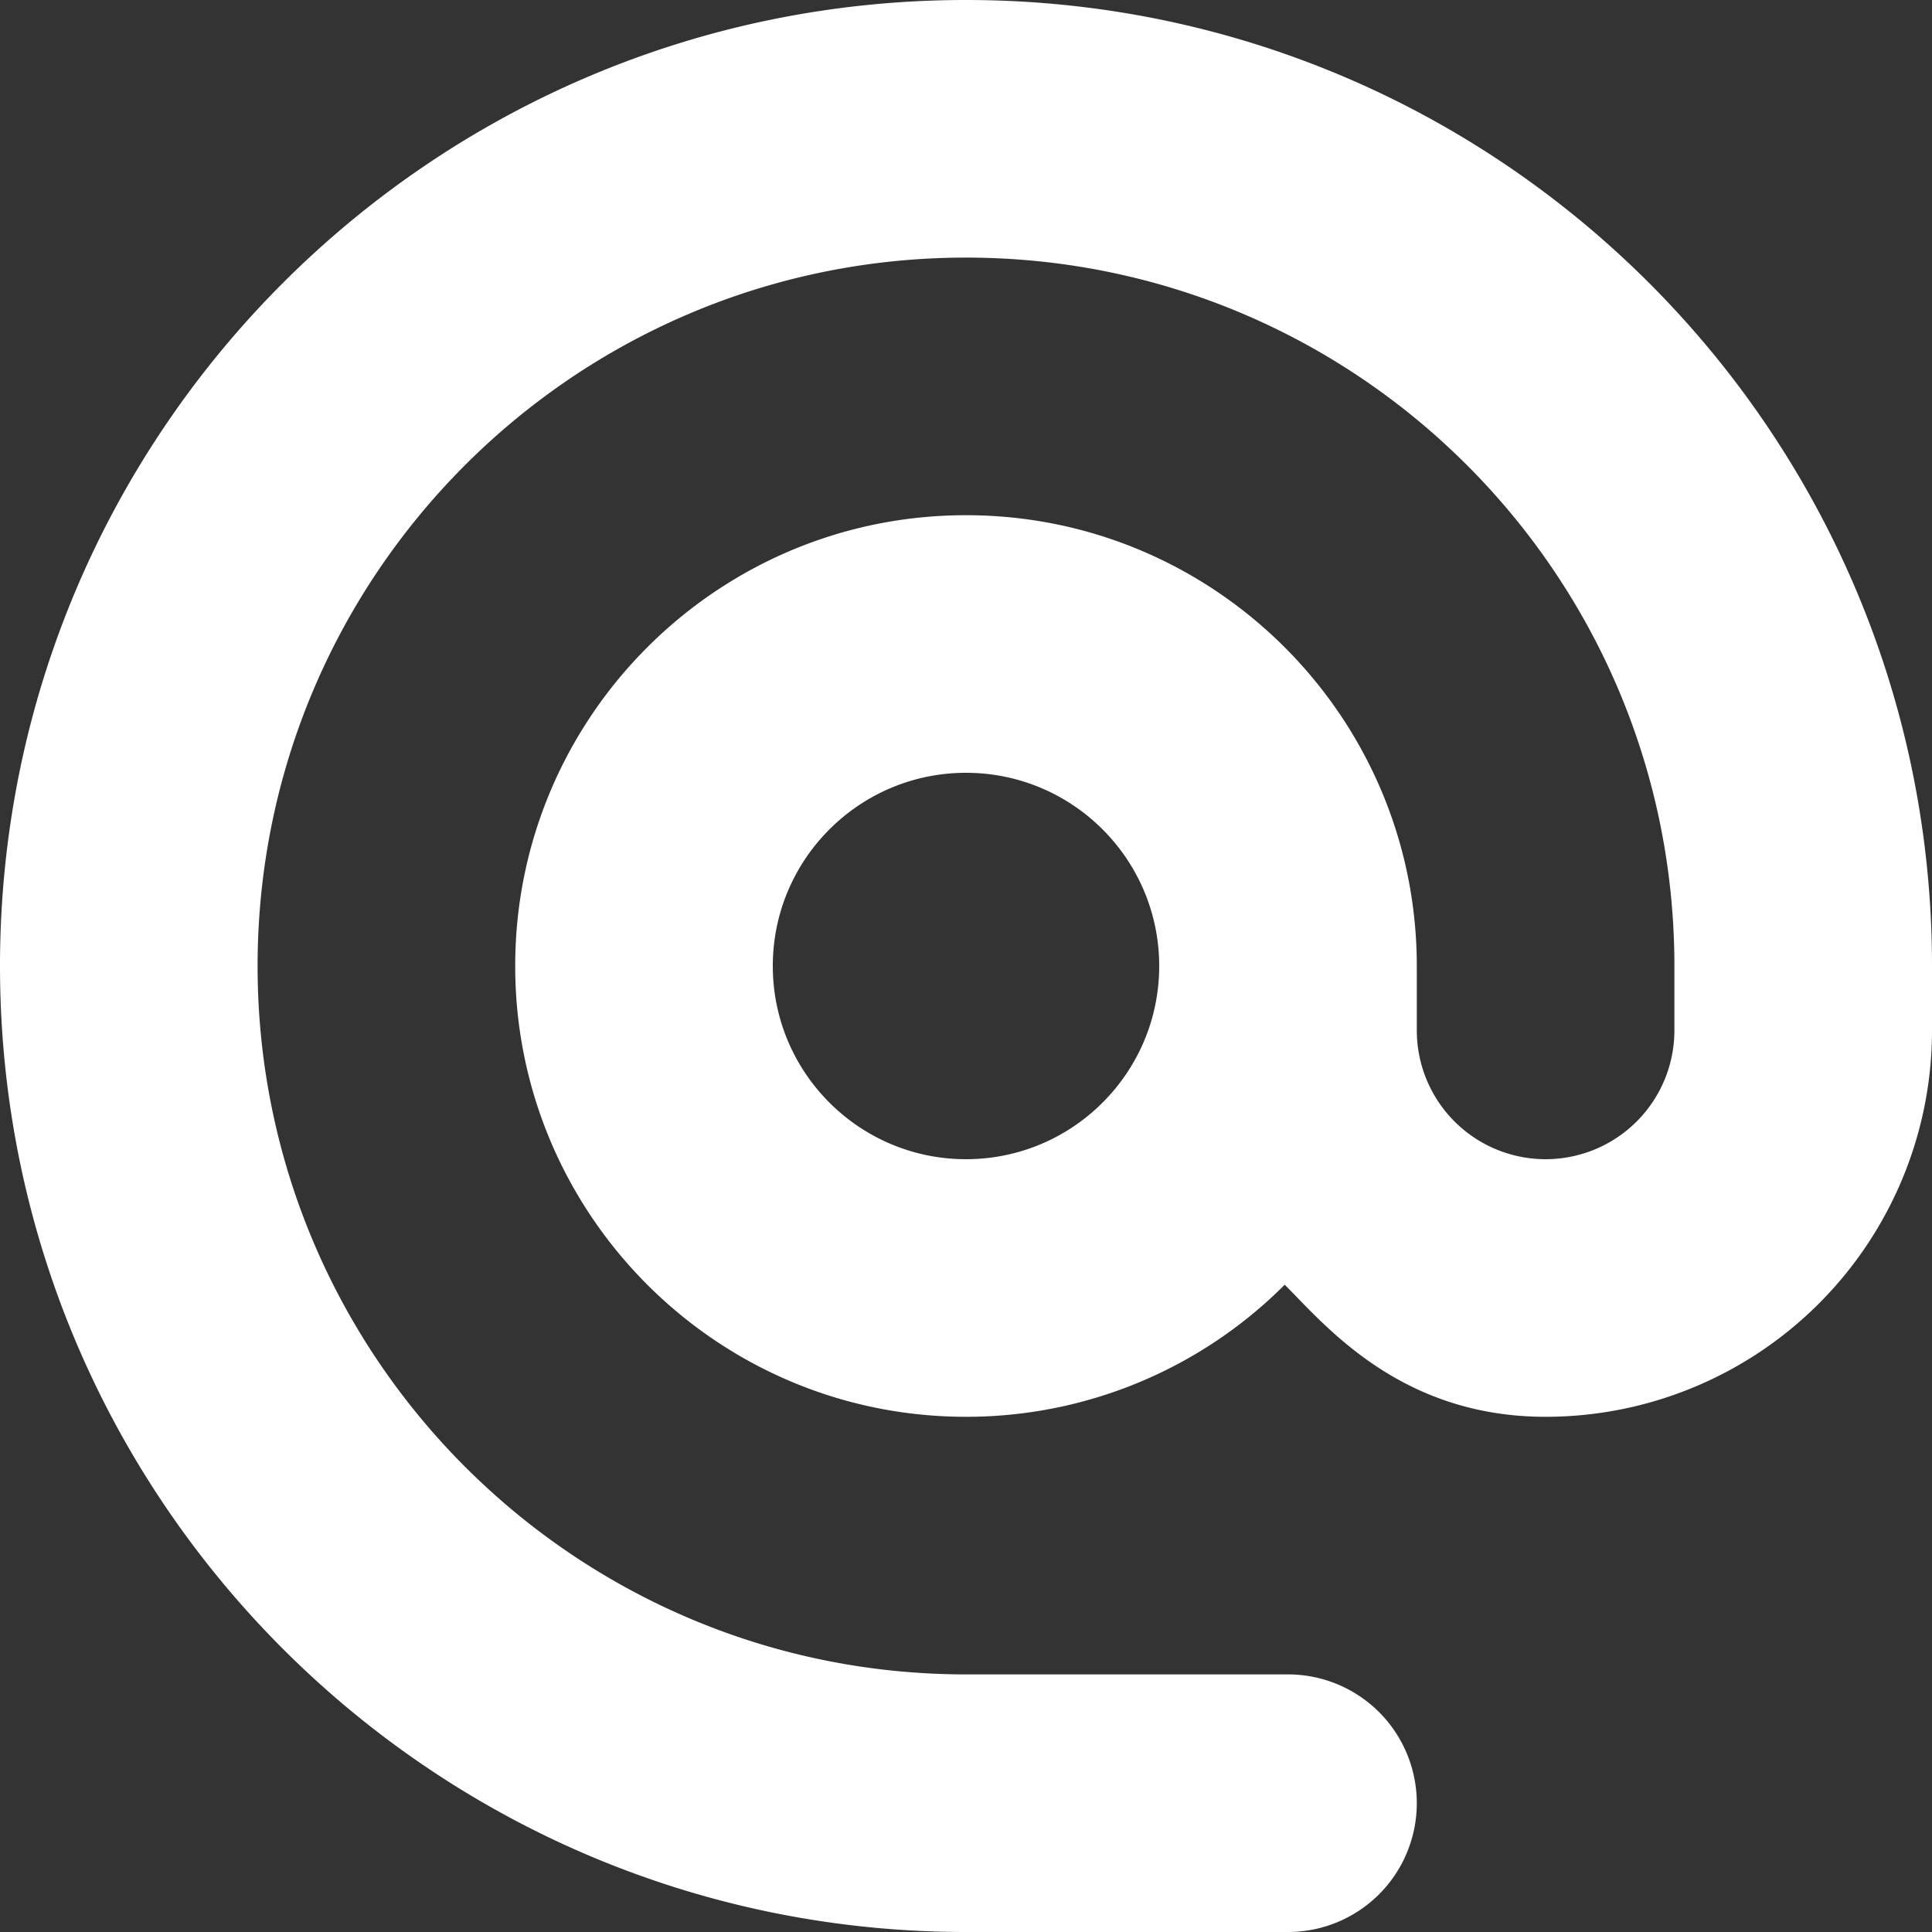 <svg xmlns="http://www.w3.org/2000/svg" width="30" height="30" viewBox="0 0 30 30"><rect x="0" y="0" width="30" height="30" fill="#333333" stroke="none"/><g><g><path fill="#fff" d="M15 18c-1.656 0-3-1.344-3-3s1.344-3 3-3 3 1.344 3 3-1.344 3-3 3zm0-18C6.715 0 0 6.716 0 15c0 8.286 6.725 15 15 15h5a1.999 1.999 0 1 0 0-4h-5C8.924 26 4 21.07 4 15 4 8.925 8.925 4 15 4s11 4.925 11 11v1a2 2 0 0 1-4 0v-1c0-3.863-3.137-7-7-7-3.864 0-7 3.137-7 7s3.136 7 7 7a6.98 6.98 0 0 0 4.949-2.051C20.578 20.577 21.74 22 24 22a6 6 0 0 0 6-6v-1c0-8.284-6.715-15-15-15z"/></g></g></svg>